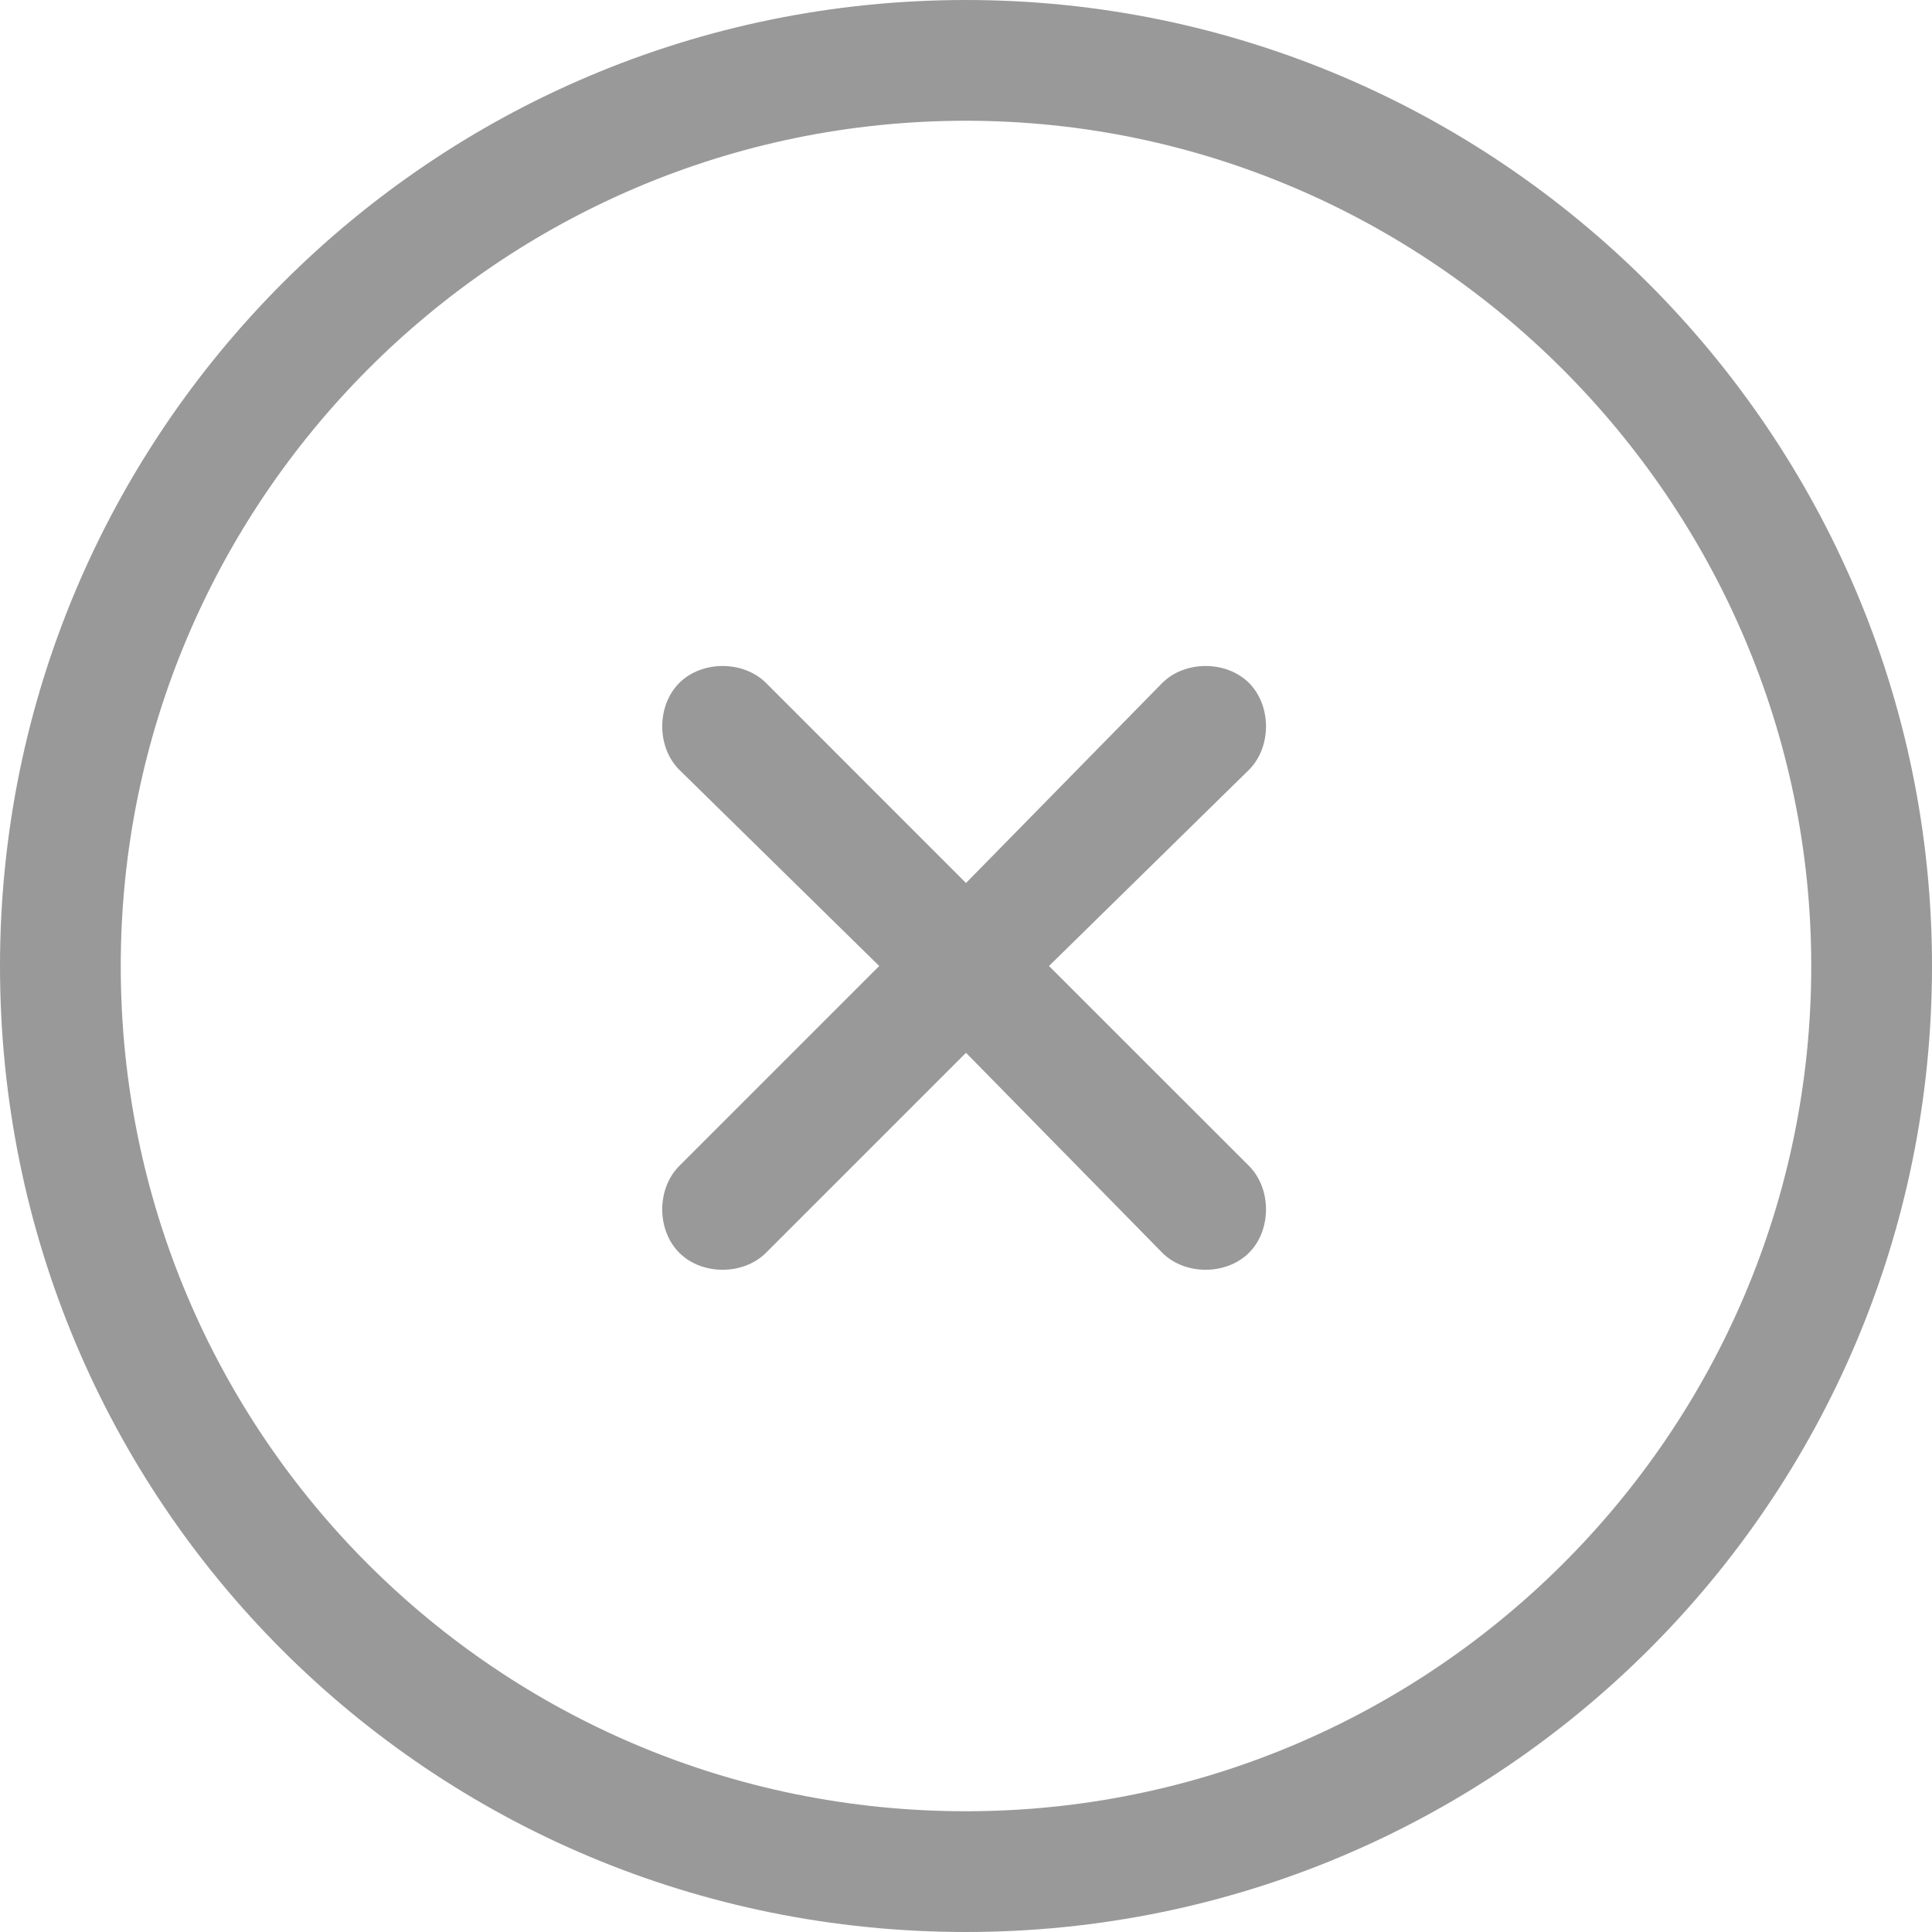 <svg width="24" height="24" viewBox="0 0 24 24" fill="none" xmlns="http://www.w3.org/2000/svg">
<path d="M8.438 8.484C8.719 8.203 9.234 8.203 9.516 8.484L12 10.969L14.438 8.484C14.719 8.203 15.234 8.203 15.516 8.484C15.797 8.766 15.797 9.281 15.516 9.562L13.031 12L15.516 14.484C15.797 14.766 15.797 15.281 15.516 15.562C15.234 15.844 14.719 15.844 14.438 15.562L12 13.078L9.516 15.562C9.234 15.844 8.719 15.844 8.438 15.562C8.156 15.281 8.156 14.766 8.438 14.484L10.922 12L8.438 9.562C8.156 9.281 8.156 8.766 8.438 8.484ZM24 12C24 18.656 18.609 24 12 24C5.344 24 0 18.656 0 12C0 5.391 5.344 0 12 0C18.609 0 24 5.391 24 12ZM12 1.5C6.188 1.5 1.5 6.234 1.5 12C1.5 17.812 6.188 22.5 12 22.5C17.766 22.5 22.5 17.812 22.5 12C22.5 6.234 17.766 1.5 12 1.5Z" fill="#999999"/>
</svg>
